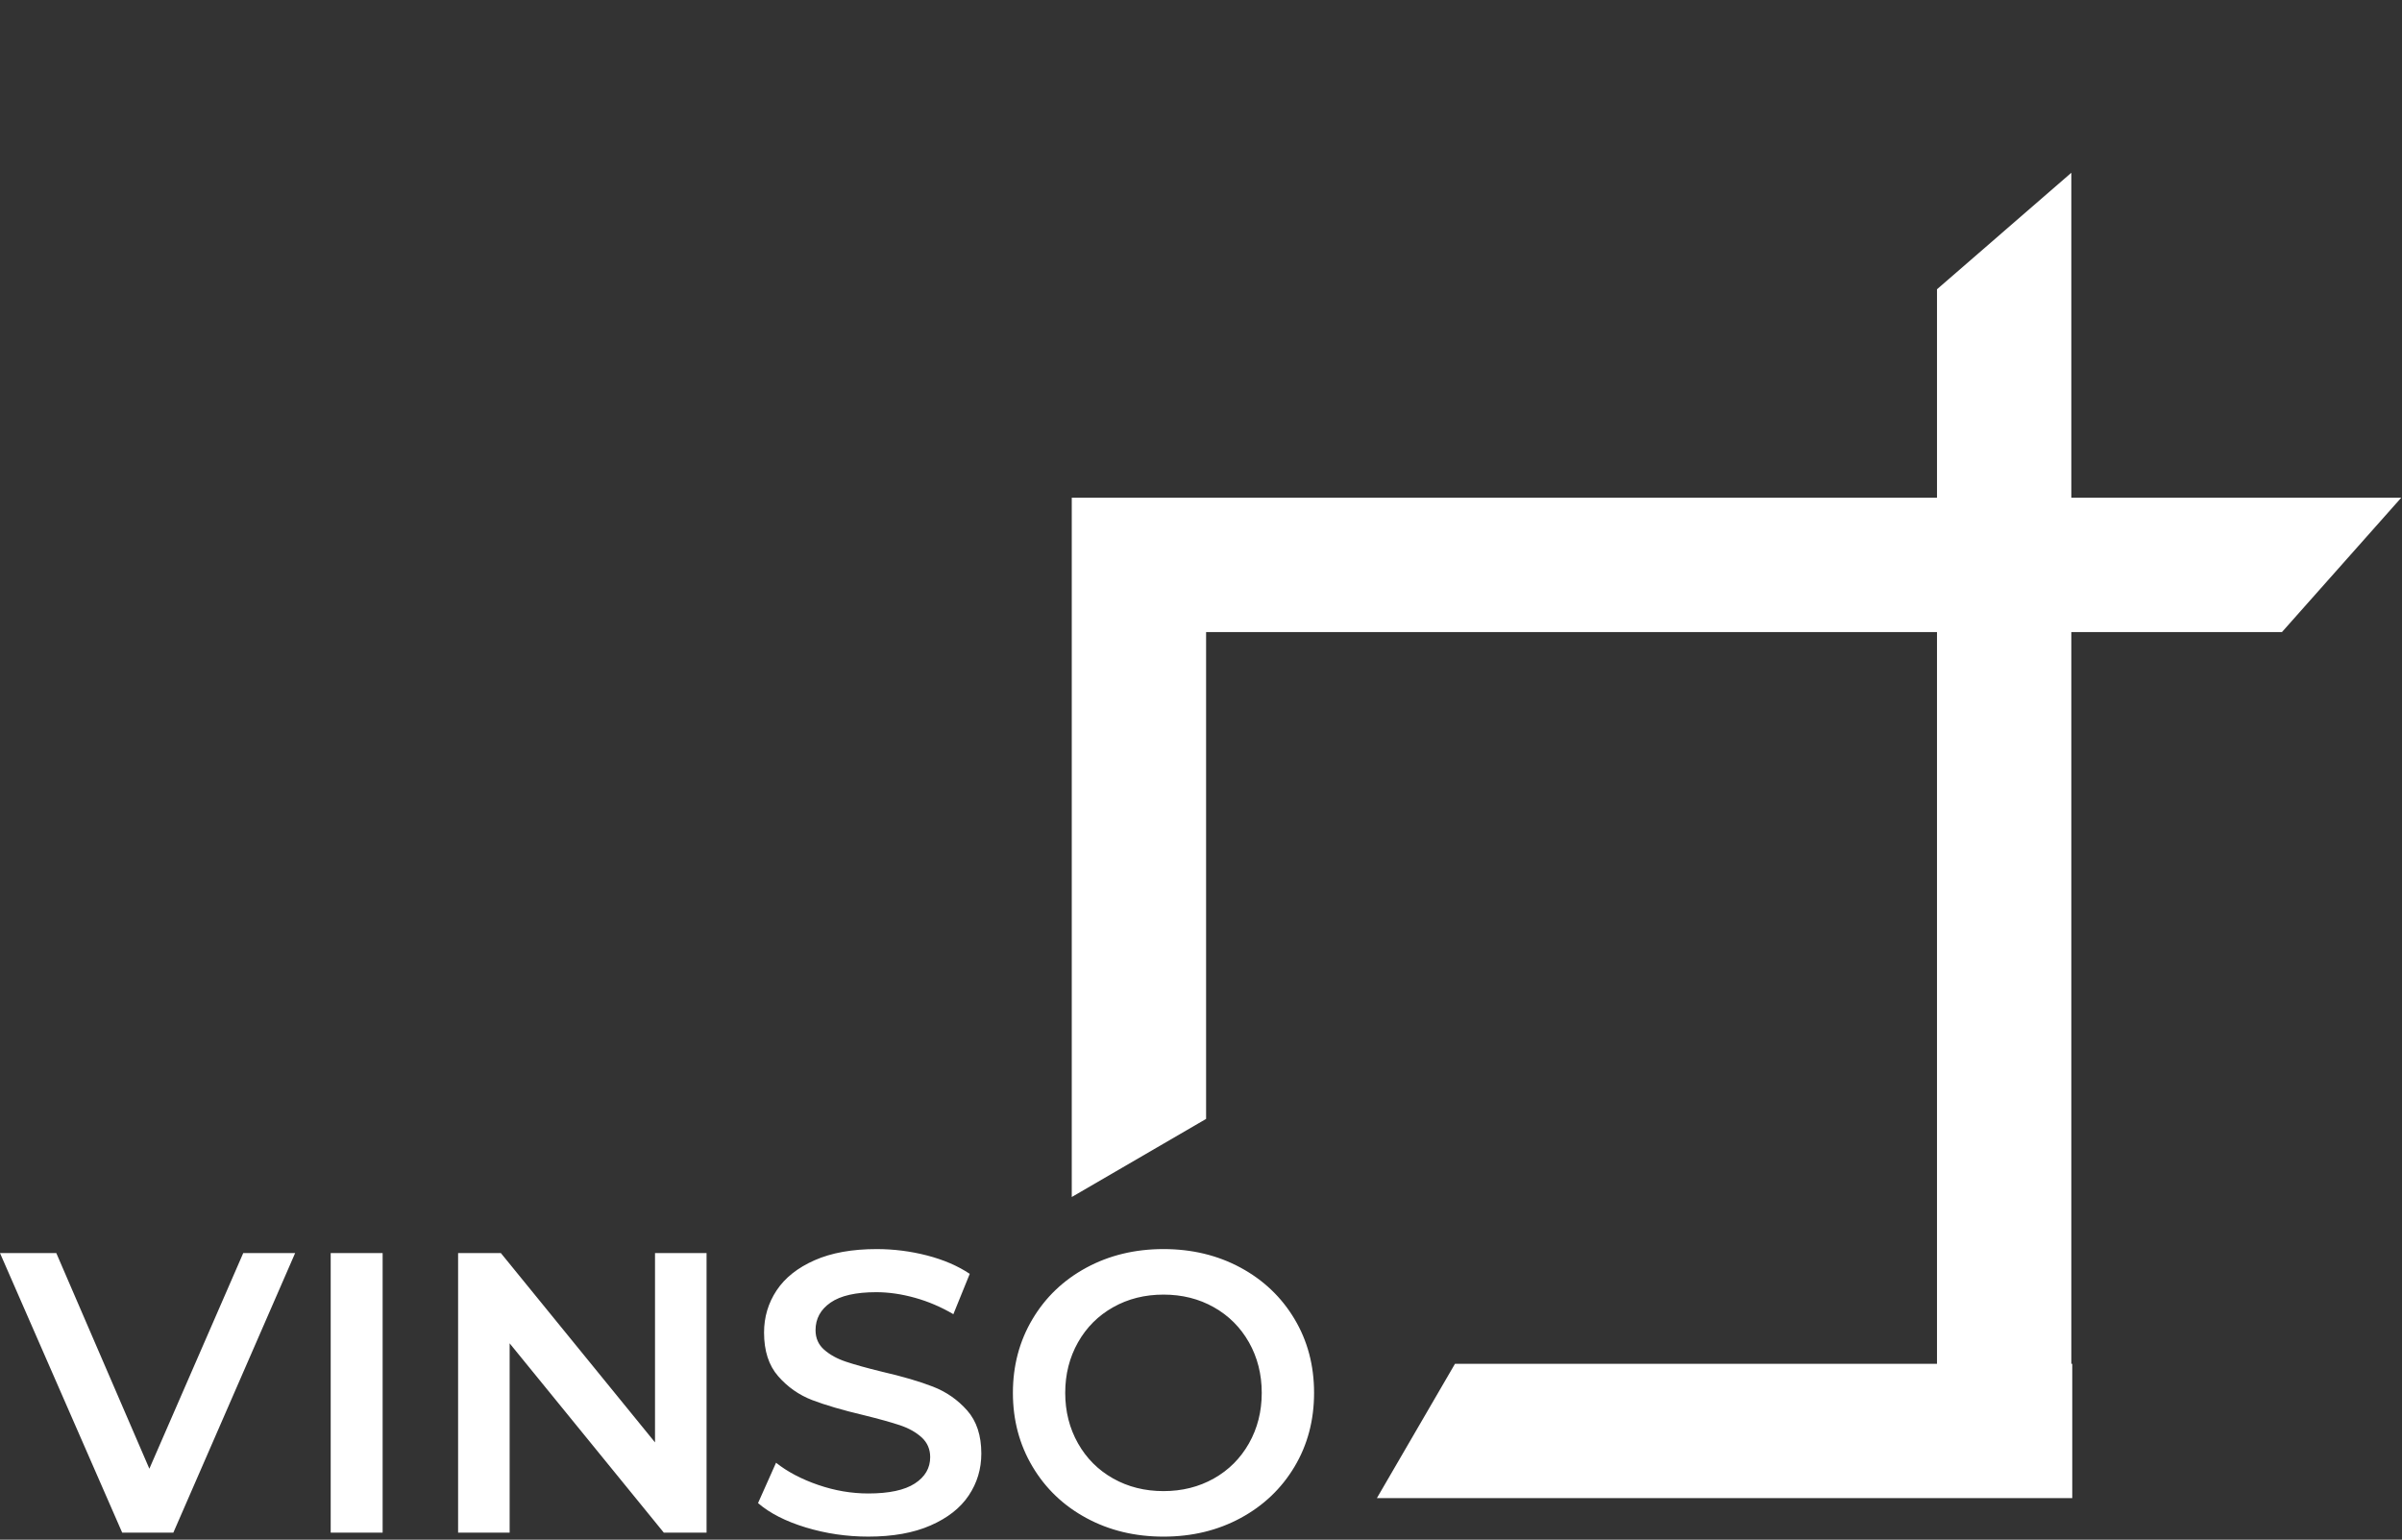<?xml version="1.0" encoding="UTF-8" standalone="no"?><!DOCTYPE svg PUBLIC "-//W3C//DTD SVG 1.1//EN" "http://www.w3.org/Graphics/SVG/1.1/DTD/svg11.dtd"><svg width="100%" height="100%" viewBox="0 0 521 334" version="1.1" xmlns="http://www.w3.org/2000/svg" xmlns:xlink="http://www.w3.org/1999/xlink" xml:space="preserve" xmlns:serif="http://www.serif.com/" style="fill-rule:evenodd;clip-rule:evenodd;stroke-linejoin:round;stroke-miterlimit:2;"><rect x="0" y="0" width="521" height="334" fill="#333333" stroke="none"/><path d="M494.967,137.107l-45.691,-0l0,158.733l0.202,-0l-0,29.141l-150.829,0l16.942,-29.141l104.548,-0l-0,-158.733l-158.535,-0l-0,105.616l-29.137,16.941l-0,-151.694l187.672,-0l-0,-45.221l29.137,-25.273l0,70.494l71.557,-0l-25.866,29.137Zm-430.951,134.717l-26.416,60.641l-11.097,0l-26.503,-60.641l12.212,0l20.185,46.779l20.362,-46.779l11.257,0Zm18.977,-0.001l0,60.641l-11.265,-0l0,-60.641l11.265,-0Zm70.262,0.001l-0,60.641l-9.273,0l-33.439,-41.061l0,41.061l-11.179,0l0,-60.641l9.274,0l33.438,41.066l-0,-41.066l11.179,0Zm21.524,59.519c-4.367,-1.329 -7.812,-3.087 -10.359,-5.285l3.906,-8.754c2.477,1.967 5.527,3.568 9.137,4.811c3.606,1.243 7.232,1.857 10.87,1.857c4.503,-0 7.87,-0.721 10.093,-2.161c2.222,-1.445 3.334,-3.347 3.334,-5.717c-0,-1.729 -0.622,-3.162 -1.857,-4.293c-1.243,-1.124 -2.819,-2.001 -4.725,-2.639c-1.905,-0.634 -4.503,-1.354 -7.795,-2.169c-4.619,-1.091 -8.364,-2.19 -11.221,-3.284c-2.856,-1.099 -5.313,-2.82 -7.363,-5.162c-2.05,-2.334 -3.075,-5.499 -3.075,-9.483c0,-3.351 0.906,-6.4 2.725,-9.146c1.819,-2.737 4.565,-4.918 8.236,-6.536c3.663,-1.618 8.154,-2.424 13.468,-2.424c3.696,-0 7.334,0.461 10.919,1.383c3.577,0.926 6.668,2.255 9.27,3.988l-3.553,8.751c-2.663,-1.56 -5.433,-2.746 -8.318,-3.552c-2.889,-0.807 -5.684,-1.219 -8.405,-1.219c-4.445,0 -7.75,0.753 -9.915,2.256c-2.169,1.502 -3.256,3.494 -3.256,5.98c0,1.733 0.626,3.149 1.865,4.24c1.247,1.099 2.819,1.963 4.725,2.601c1.905,0.638 4.503,1.362 7.8,2.169c4.502,1.037 8.194,2.124 11.084,3.248c2.889,1.123 5.359,2.844 7.409,5.153c2.049,2.317 3.074,5.429 3.074,9.36c0,3.346 -0.913,6.384 -2.733,9.092c-1.815,2.716 -4.573,4.881 -8.273,6.499c-3.692,1.622 -8.203,2.424 -13.513,2.424c-4.675,0 -9.195,-0.667 -13.554,-1.988Zm60.864,-2.039c-4.968,-2.684 -8.866,-6.409 -11.698,-11.175c-2.832,-4.766 -4.244,-10.093 -4.244,-15.982c0,-5.895 1.412,-11.221 4.244,-15.987c2.832,-4.766 6.73,-8.487 11.698,-11.175c4.968,-2.683 10.541,-4.029 16.723,-4.029c6.178,-0 11.751,1.346 16.719,4.029c4.968,2.688 8.862,6.396 11.693,11.134c2.832,4.737 4.248,10.08 4.248,16.028c0,5.947 -1.416,11.29 -4.248,16.027c-2.831,4.734 -6.725,8.446 -11.693,11.13c-4.968,2.688 -10.541,4.029 -16.719,4.029c-6.182,0 -11.755,-1.341 -16.723,-4.029Zm27.634,-8.578c3.235,-1.819 5.775,-4.359 7.627,-7.623c1.844,-3.26 2.77,-6.915 2.77,-10.956c0,-4.042 -0.926,-7.693 -2.77,-10.961c-1.852,-3.26 -4.392,-5.8 -7.627,-7.619c-3.235,-1.823 -6.869,-2.733 -10.911,-2.733c-4.042,-0 -7.685,0.91 -10.916,2.733c-3.235,1.819 -5.783,4.359 -7.627,7.619c-1.844,3.268 -2.774,6.919 -2.774,10.961c0,4.041 0.93,7.696 2.774,10.956c1.844,3.264 4.392,5.804 7.627,7.623c3.231,1.819 6.874,2.733 10.916,2.733c4.042,0 7.676,-0.914 10.911,-2.733Z" style="fill:#fff;"/></svg>
